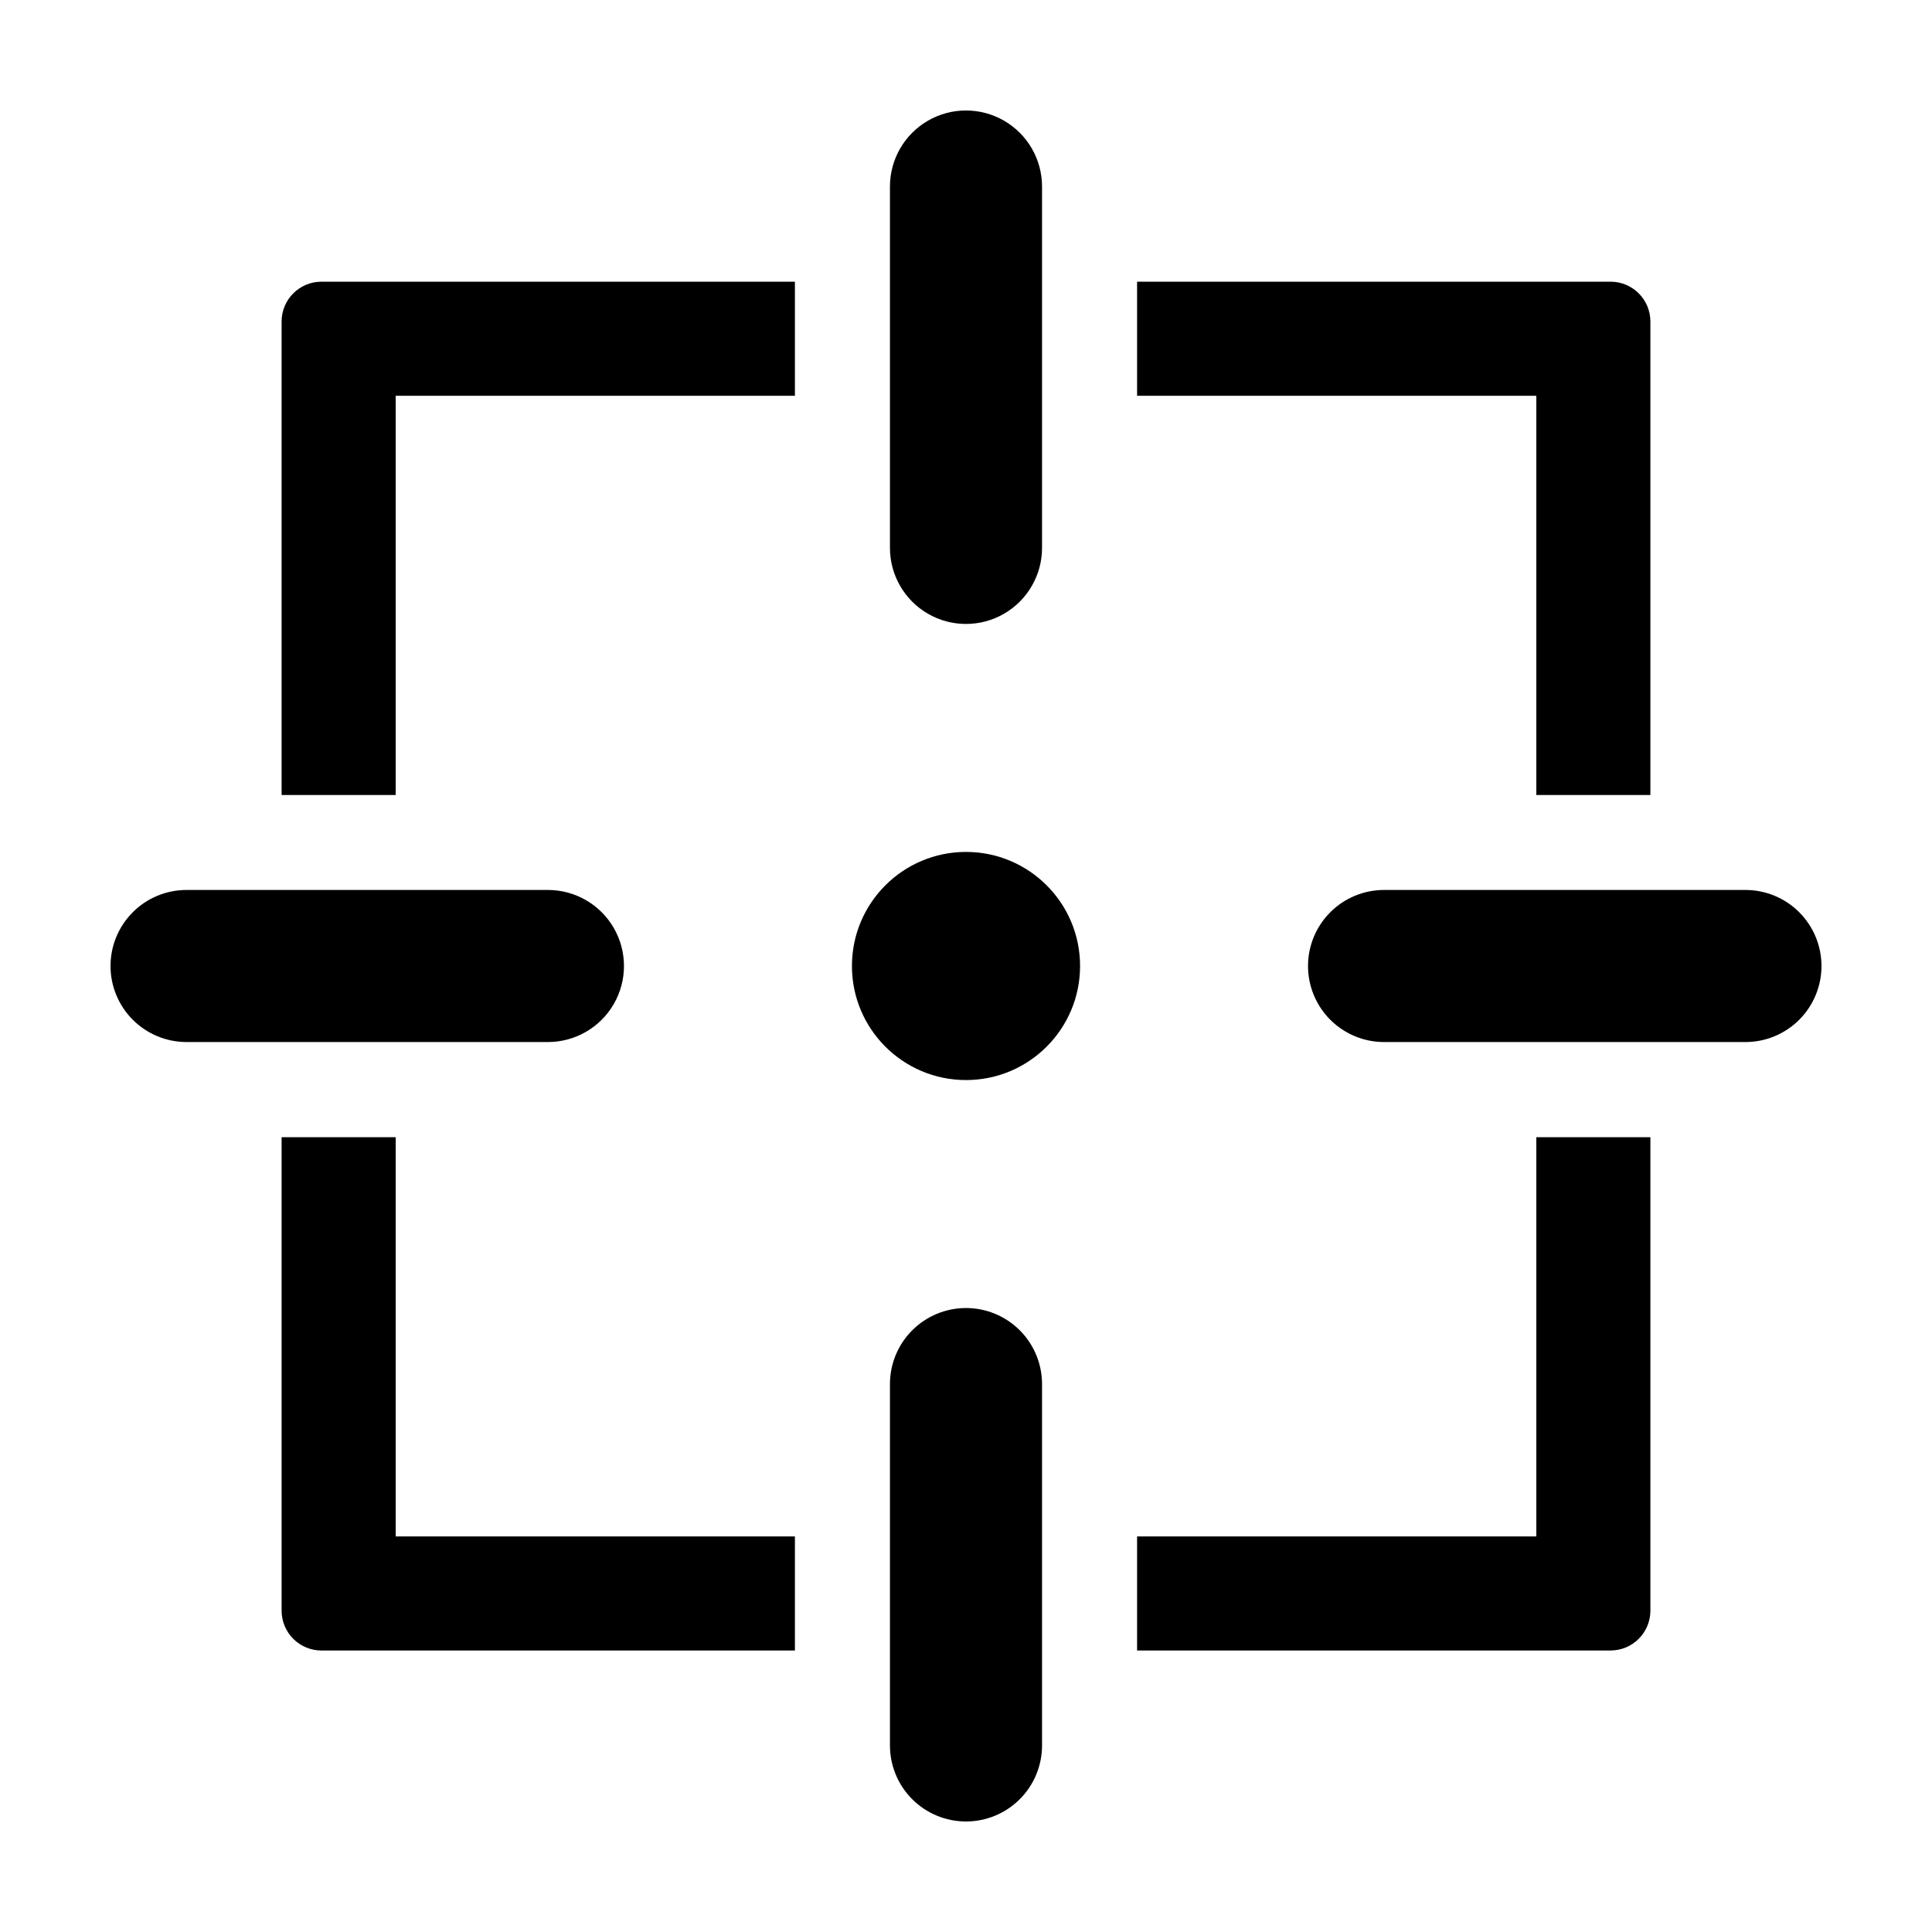 <?xml version="1.0" encoding="UTF-8"?>
<!-- Uploaded to: ICON Repo, www.iconrepo.com, Generator: ICON Repo Mixer Tools -->
<svg fill="#000000" width="800px" height="800px" version="1.1" viewBox="144 144 512 512" xmlns="http://www.w3.org/2000/svg">
 <g>
  <path d="m430.23 400c0 16.691-13.535 30.227-30.227 30.227-16.695 0-30.23-13.535-30.23-30.227 0-16.695 13.535-30.23 30.23-30.23 16.691 0 30.227 13.535 30.227 30.23"/>
  <path d="m400 490.64c5.344 0 10.469 2.125 14.25 5.902 3.777 3.781 5.902 8.906 5.902 14.25v95.77c0 5.344-2.125 10.469-5.902 14.246-3.781 3.781-8.906 5.902-14.25 5.902-5.348 0-10.473-2.121-14.25-5.902-3.781-3.777-5.902-8.902-5.902-14.25v-95.766c0-5.344 2.121-10.469 5.902-14.25 3.777-3.777 8.902-5.902 14.25-5.902z"/>
  <path d="m420.15 289.2v-95.766c0-7.199-3.844-13.855-10.078-17.453-6.234-3.602-13.918-3.602-20.152 0-6.234 3.598-10.074 10.254-10.074 17.453v95.766c0 7.199 3.84 13.852 10.074 17.453 6.234 3.598 13.918 3.598 20.152 0 6.234-3.602 10.078-10.254 10.078-17.453z"/>
  <path d="m510.79 379.85h95.77c5.344 0 10.469 2.121 14.25 5.902 3.777 3.777 5.902 8.902 5.902 14.25 0 5.344-2.125 10.469-5.902 14.25-3.781 3.777-8.906 5.902-14.25 5.902h-95.77c-5.344 0-10.469-2.125-14.25-5.902-3.777-3.781-5.902-8.906-5.902-14.25 0-5.348 2.125-10.473 5.902-14.25 3.781-3.781 8.906-5.902 14.25-5.902z"/>
  <path d="m173.29 400c0 5.344 2.121 10.469 5.902 14.25 3.777 3.777 8.902 5.902 14.25 5.902h95.766c7.199 0 13.852-3.844 17.453-10.078 3.598-6.234 3.598-13.918 0-20.152-3.602-6.234-10.254-10.074-17.453-10.074h-95.766c-5.348 0-10.473 2.121-14.25 5.902-3.781 3.777-5.902 8.902-5.902 14.25z"/>
  <path d="m218.63 445.37v125.48c0 2.797 1.109 5.481 3.09 7.461 1.977 1.977 4.66 3.09 7.461 3.09h125.48v-30.23h-105.8v-105.8z"/>
  <path d="m354.66 248.88v-30.23l-125.48 0.004c-5.828 0-10.551 4.723-10.551 10.551v125.48h30.23v-105.8z"/>
  <path d="m551.14 551.17h-105.8v30.23l125.48-0.004c2.797 0 5.481-1.113 7.461-3.09 1.977-1.98 3.09-4.664 3.09-7.461v-125.48h-30.23z"/>
  <path d="m581.37 354.68v-125.48c0-2.797-1.113-5.481-3.09-7.461-1.98-1.977-4.664-3.09-7.461-3.09h-125.48v30.23h105.8v105.8z"/>
 </g>
</svg>